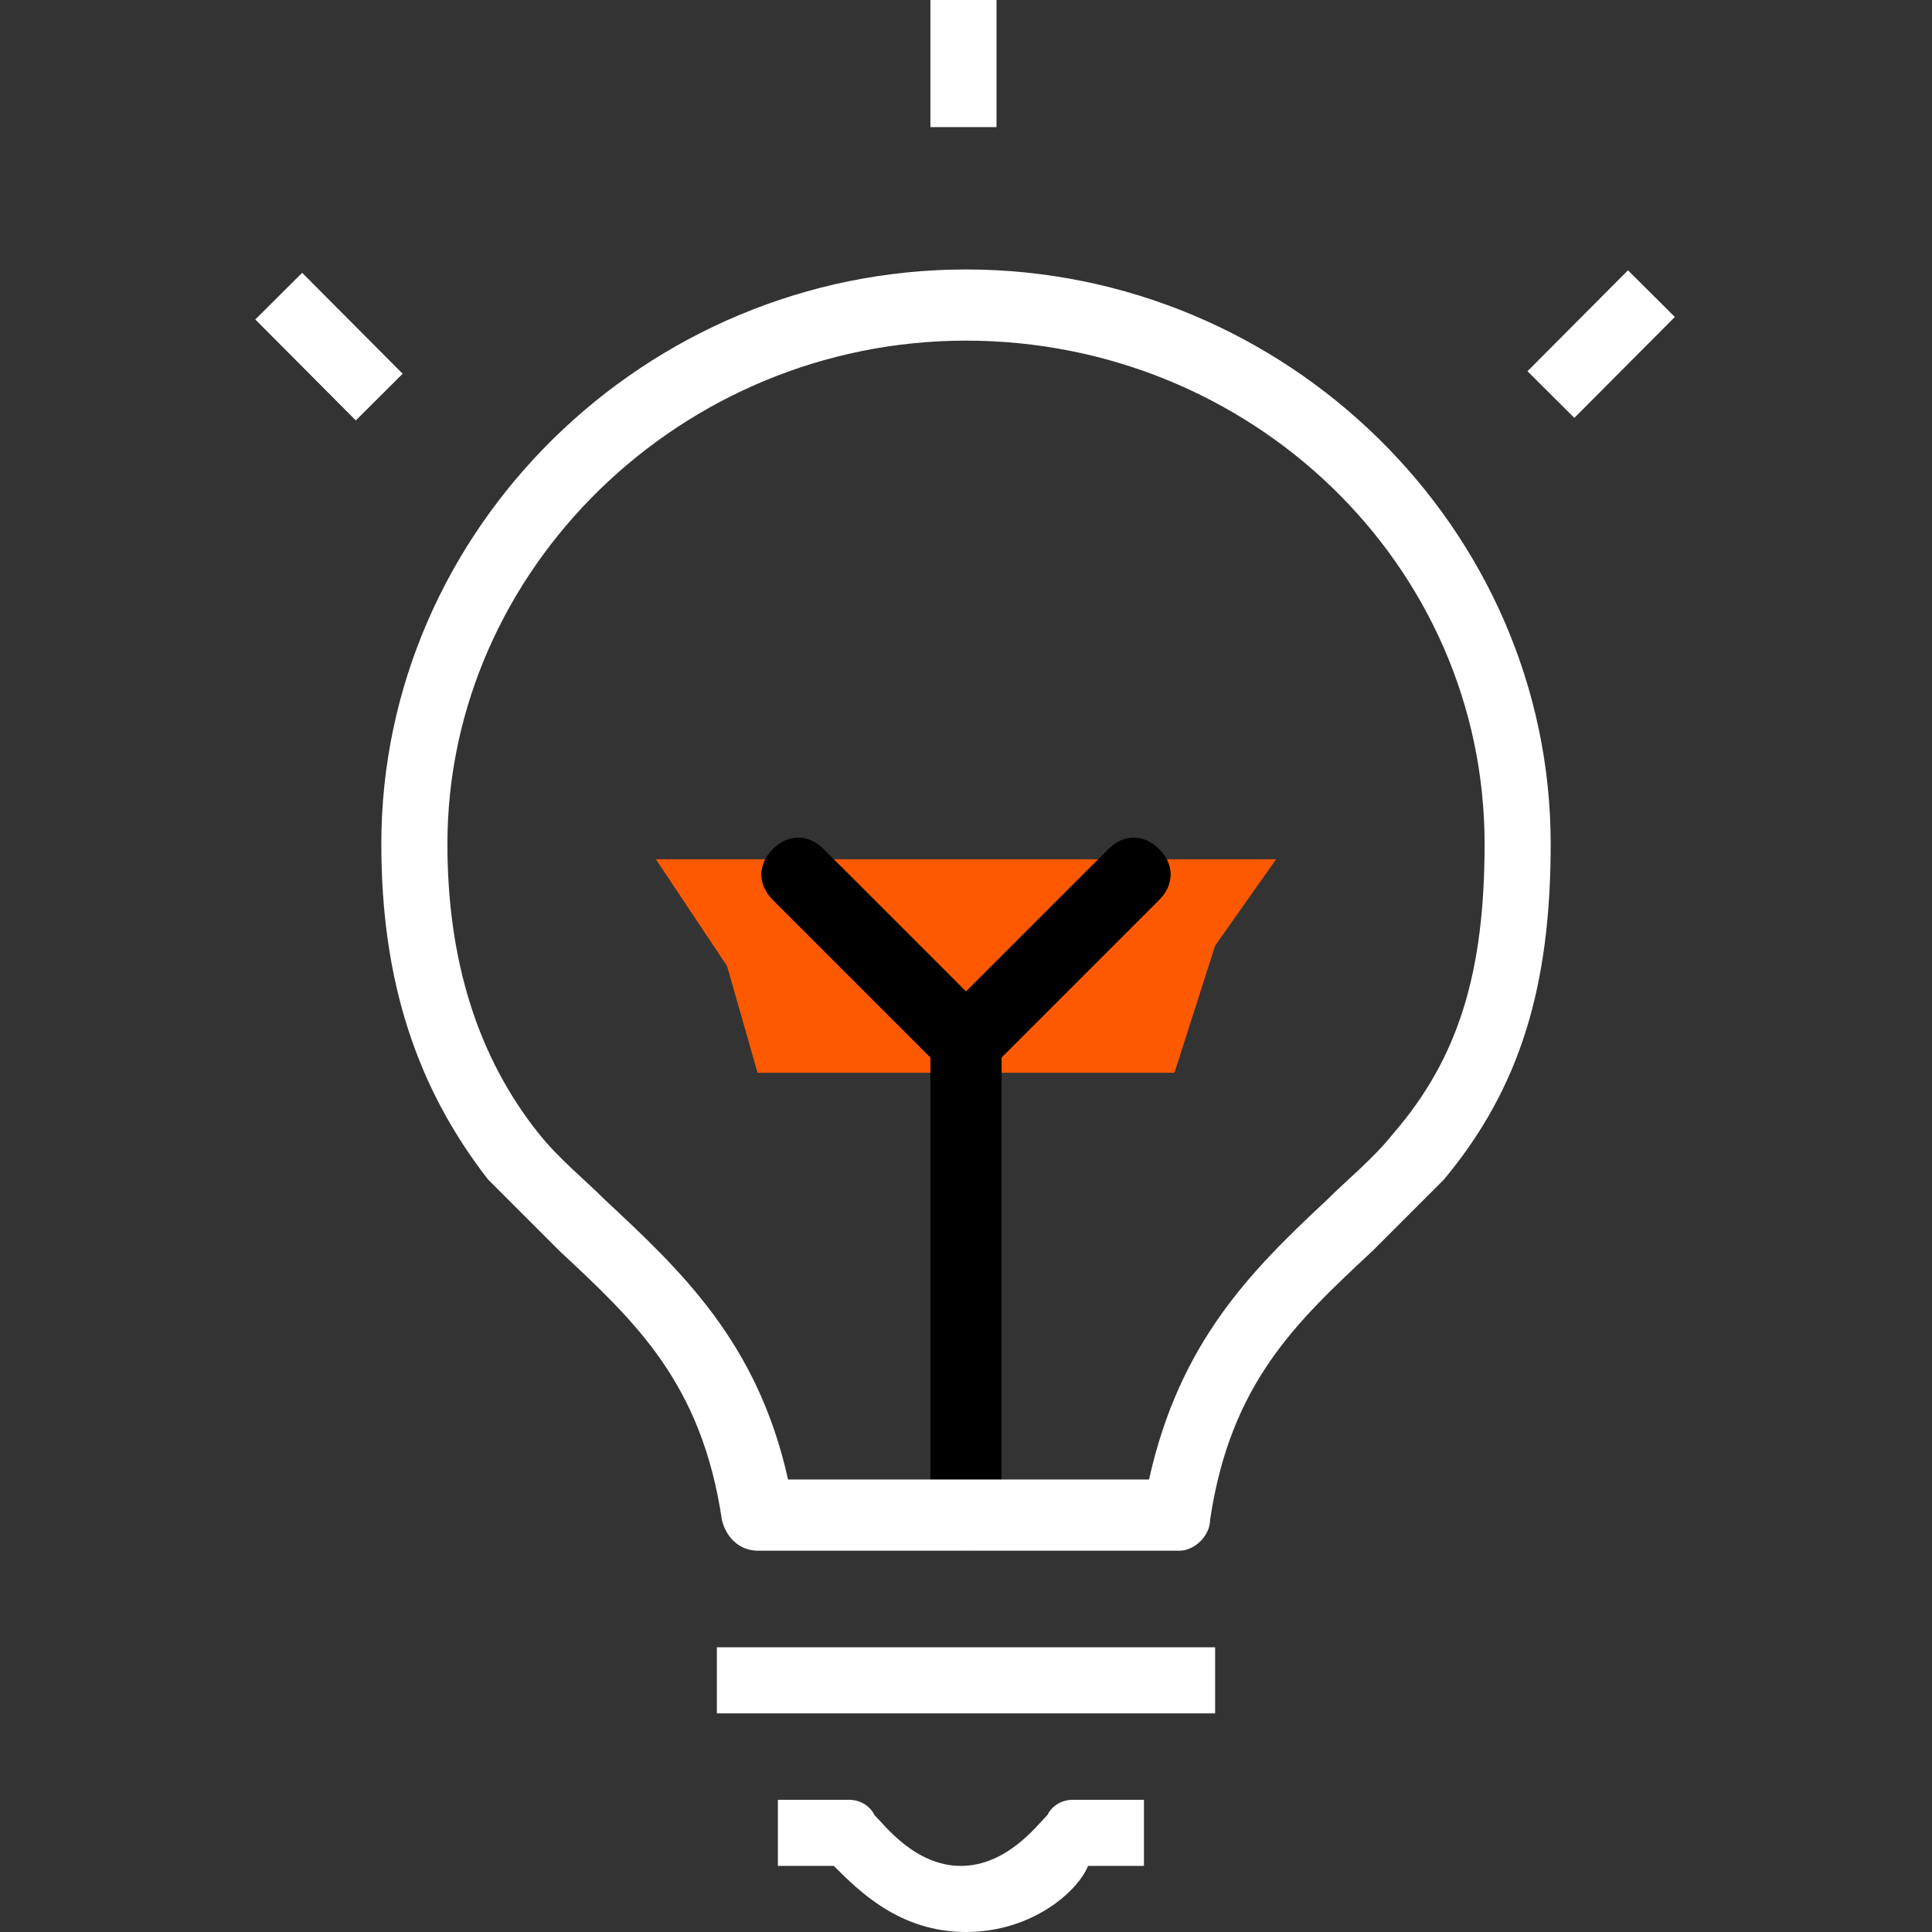 <?xml version="1.0" encoding="utf-8"?>
<!-- Generator: Adobe Illustrator 24.3.0, SVG Export Plug-In . SVG Version: 6.00 Build 0)  -->
<svg version="1.1" id="layer_1" xmlns="http://www.w3.org/2000/svg" xmlns:xlink="http://www.w3.org/1999/xlink" x="0px" y="0px"
	 viewBox="0 0 38 38" style="enable-background:new 0 0 38 38;" xml:space="preserve">
<rect x="0" y="0" width="38" height="38" fill="#333333" stroke="none"/>
<style type="text/css">
	.st0{fill:#FD5900;}
	.st1{fill:#FFFFFF;}
</style>
<g>
	<polygon class="st0" points="12.9,16.9 25.1,16.9 23.9,18.6 23.1,21.1 14.9,21.1 14.3,19 	"/>
</g>
<g>
	<g>
		<rect x="14.1" y="32.4" class="st1" width="9.8" height="1.3"/>
	</g>
	<g>
		<rect x="18.3" y="0" class="st1" width="1.3" height="2.5"/>
	</g>
	<g>
		<g>
			<rect x="30.1" y="6.1" transform="matrix(0.706 -0.709 0.709 0.706 4.468 24.336)" class="st1" width="2.8" height="1.3"/>
		</g>
		<g>
			<rect x="5.8" y="5.4" transform="matrix(0.709 -0.706 0.706 0.709 -2.903 6.55)" class="st1" width="1.3" height="2.8"/>
		</g>
	</g>
	<g>
		<path d="M19,30.5c-0.4,0-0.7-0.3-0.7-0.7v-9.3c0-0.4,0.3-0.7,0.7-0.7c0.4,0,0.7,0.3,0.7,0.7v9.3C19.7,30.2,19.4,30.5,19,30.5z"/>
	</g>
	<g>
		<g>
			<path d="M19,21.2c-0.2,0-0.3-0.1-0.5-0.2c-0.3-0.3-0.3-0.7,0-1l3.3-3.3c0.3-0.3,0.7-0.3,1,0c0.3,0.3,0.3,0.7,0,1L19.5,21
				C19.4,21.1,19.2,21.2,19,21.2z"/>
		</g>
		<g>
			<path d="M19,21.2c-0.2,0-0.3-0.1-0.5-0.2l-3.3-3.3c-0.3-0.3-0.3-0.7,0-1c0.3-0.3,0.7-0.3,1,0l3.3,3.3c0.3,0.3,0.3,0.7,0,1
				C19.3,21.1,19.1,21.2,19,21.2z"/>
		</g>
	</g>
	<g>
		<path class="st1" d="M23.2,30.5h-8.3c-0.3,0-0.6-0.2-0.7-0.6c-0.4-2.7-1.7-3.9-3.2-5.3c-0.4-0.4-0.9-0.9-1.4-1.4
			c-1.4-1.8-2.1-3.9-2.1-6.6c0-6.2,5.2-11.3,11.5-11.3c6.3,0,11.5,5.1,11.5,11.3c0,2.8-0.6,4.8-2.1,6.6c-0.5,0.5-1,1-1.4,1.4
			c-1.5,1.4-2.8,2.6-3.2,5.3C23.8,30.2,23.5,30.5,23.2,30.5z M15.5,29.1h7.1c0.6-2.7,2-4.1,3.5-5.5c0.4-0.4,0.9-0.8,1.3-1.3
			c1.3-1.5,1.8-3.2,1.8-5.7c0-5.5-4.6-9.9-10.2-9.9c-5.6,0-10.2,4.5-10.2,9.9c0,2.3,0.6,4.2,1.8,5.7c0.4,0.5,0.9,0.9,1.3,1.3
			C13.4,25,14.9,26.4,15.5,29.1z"/>
	</g>
	<g>
		<path class="st1" d="M19,38c-1.3,0-2.1-0.8-2.6-1.3h-1.1v-1.3h1.4c0.2,0,0.4,0.1,0.5,0.3c0.2,0.2,0.8,1,1.7,1c0.9,0,1.5-0.8,1.7-1
			c0.1-0.2,0.3-0.3,0.5-0.3h1.4v1.3h-1.1C21.2,37.2,20.3,38,19,38z"/>
	</g>
</g>
</svg>
